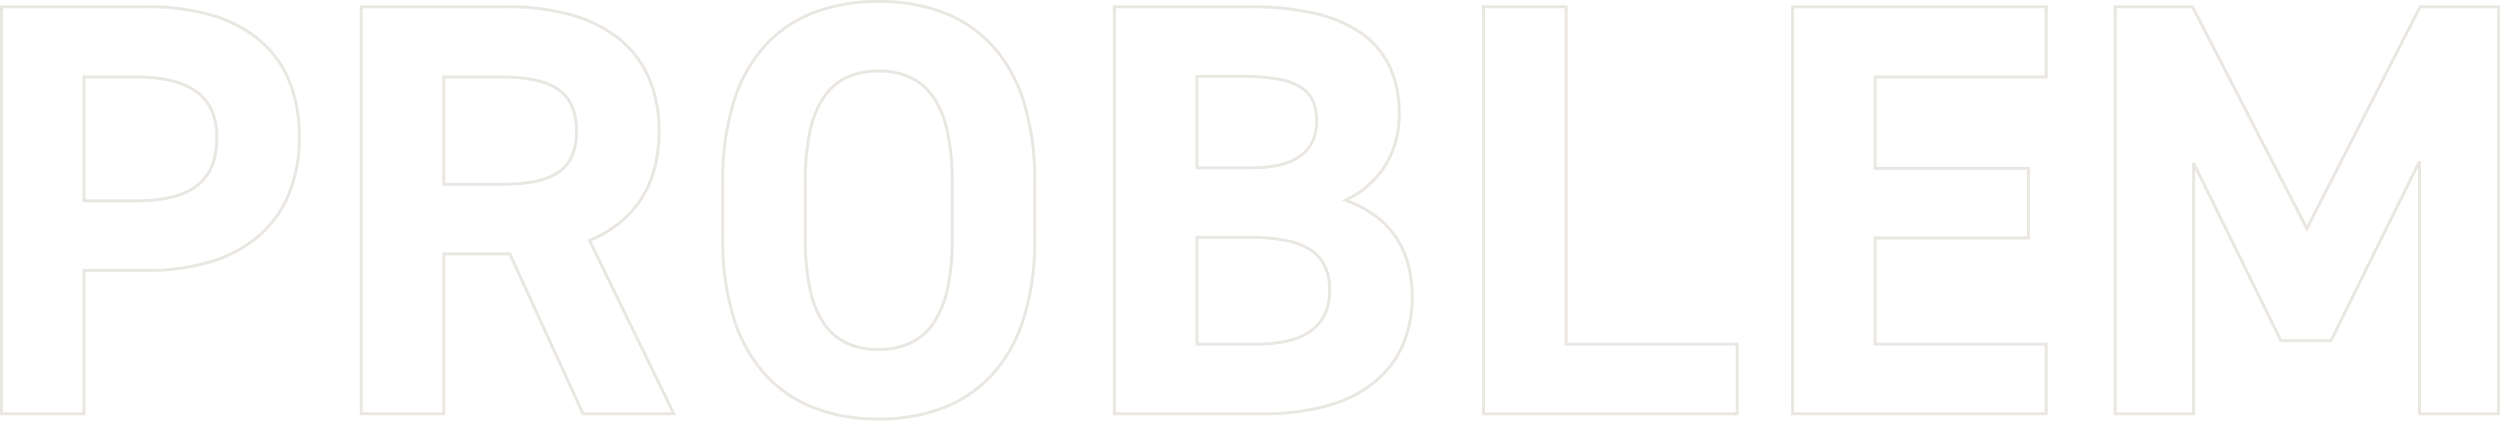 <svg xmlns="http://www.w3.org/2000/svg" width="847.8" height="142.6" viewBox="0 0 847.8 142.6">
  <path id="PROBLEM" d="M311,2.3a60.684,60.684,0,0,1-21.505-3.629,44.325,44.325,0,0,1-16.885-11.2A51.083,51.083,0,0,1,261.616-31.71,88.5,88.5,0,0,1,257.7-59.2V-78.8a89.282,89.282,0,0,1,3.915-27.659,50.679,50.679,0,0,1,11-19.159,44.045,44.045,0,0,1,16.886-11.11A61.407,61.407,0,0,1,311-140.3a61.984,61.984,0,0,1,21.618,3.572,44.147,44.147,0,0,1,16.946,11.11,50.589,50.589,0,0,1,11.017,19.159A89.186,89.186,0,0,1,364.5-78.8v19.6a88.4,88.4,0,0,1-3.919,27.491,50.993,50.993,0,0,1-11.016,19.176,44.424,44.424,0,0,1-16.945,11.2A61.256,61.256,0,0,1,311,2.3Zm0-141.6a60.418,60.418,0,0,0-21.153,3.509,43.056,43.056,0,0,0-16.507,10.858,49.688,49.688,0,0,0-10.774,18.785A88.3,88.3,0,0,0,258.7-78.8v19.6a87.506,87.506,0,0,0,3.866,27.178A50.093,50.093,0,0,0,273.34-13.216,43.334,43.334,0,0,0,289.849-2.265,59.694,59.694,0,0,0,311,1.3a60.263,60.263,0,0,0,21.268-3.565,43.434,43.434,0,0,0,16.568-10.952,50,50,0,0,0,10.8-18.8A87.412,87.412,0,0,0,363.5-59.2V-78.8a88.2,88.2,0,0,0-3.869-27.347,49.6,49.6,0,0,0-10.795-18.785,43.154,43.154,0,0,0-16.567-10.859A60.992,60.992,0,0,0,311-139.3ZM860.9.5H833.1V-83.457L803.911-24.3H786.289l-.137-.279L757.5-82.85V.5H729.9v-139h27l.14.271L795.4-63.895l38.1-74.605H860.9Zm-26.8-1h25.8v-137H834.106L795.4-61.705,756.3-137.5H730.9V-.5h25.6V-85l.949-.221L786.911-25.3h16.378l29.862-60.521.948.221ZM707.5.5h-87v-139h87v24.8h-58v30h52v24.6h-52v35h58Zm-86-1h85V-23.1h-58v-37h52V-82.7h-52v-32h58v-22.8h-85ZM602.7.5h-87v-139h29V-24.1h58Zm-86-1h85V-23.1h-58V-137.5h-27ZM441.6.5H390.5v-139h46.7a95.969,95.969,0,0,1,21.743,2.21,46.108,46.108,0,0,1,15.969,6.755,29.5,29.5,0,0,1,9.848,11.484,37.394,37.394,0,0,1,3.34,16.25,33,33,0,0,1-5.055,18.272,32.529,32.529,0,0,1-12.411,11.062,40.254,40.254,0,0,1,8.577,4.559,30.679,30.679,0,0,1,7.22,7.116,30.787,30.787,0,0,1,4.515,9.4A42.357,42.357,0,0,1,492.5-39.6a41.4,41.4,0,0,1-2.792,15.4,33.942,33.942,0,0,1-8.924,12.8,42.746,42.746,0,0,1-15.8,8.7A77.776,77.776,0,0,1,441.6.5Zm-50.1-1h50.1a76.793,76.793,0,0,0,23.08-3.155,41.757,41.757,0,0,0,15.436-8.492,32.951,32.951,0,0,0,8.663-12.423A40.4,40.4,0,0,0,491.5-39.6a41.362,41.362,0,0,0-1.515-11.511,29.789,29.789,0,0,0-4.367-9.1,29.68,29.68,0,0,0-6.986-6.884,40.031,40.031,0,0,0-9.4-4.838l-1.1-.4,1.051-.516a31.9,31.9,0,0,0,13.026-11.223A32.017,32.017,0,0,0,487.1-101.8a36.408,36.408,0,0,0-3.242-15.818,28.508,28.508,0,0,0-9.52-11.1,45.123,45.123,0,0,0-15.624-6.6A94.988,94.988,0,0,0,437.2-137.5H391.5ZM242.4.5h-31.92l-.134-.292L185.679-53.7H164.1V.5h-29v-139H185a80.715,80.715,0,0,1,21.613,2.675,46.443,46.443,0,0,1,16.422,8.033,35.183,35.183,0,0,1,10.431,13.382A45.412,45.412,0,0,1,237.1-95.8c0,9.2-2.105,17.08-6.257,23.424a37.468,37.468,0,0,1-17.163,13.833Zm-31.278-1H240.8L212.318-59.059l.491-.2c7.51-3.1,13.3-7.7,17.2-13.662C234.05-79.1,236.1-86.8,236.1-95.8a44.426,44.426,0,0,0-3.547-18.2,34.2,34.2,0,0,0-10.138-13.005,45.454,45.454,0,0,0-16.072-7.855A79.722,79.722,0,0,0,185-137.5H136.1V-.5h27V-54.7h23.221l.134.292ZM42.1.5h-29v-139H63a78.153,78.153,0,0,1,21.617,2.763,45.486,45.486,0,0,1,16.426,8.351,36.387,36.387,0,0,1,10.427,14A49.887,49.887,0,0,1,115.1-93.8a50.687,50.687,0,0,1-3.6,19.574,38.037,38.037,0,0,1-10.373,14.356A45.541,45.541,0,0,1,84.71-51.078,73.837,73.837,0,0,1,63-48.1H42.1Zm-28-1h27V-49.1H63a72.841,72.841,0,0,0,21.415-2.934,44.55,44.55,0,0,0,16.059-8.6,37.045,37.045,0,0,0,10.1-13.982A49.7,49.7,0,0,0,114.1-93.8a48.9,48.9,0,0,0-3.551-19.2,35.4,35.4,0,0,0-10.142-13.616,44.5,44.5,0,0,0-16.068-8.162A77.163,77.163,0,0,0,63-137.5H14.1ZM311-21.3a25.647,25.647,0,0,1-10.921-2.178,19.836,19.836,0,0,1-7.965-6.838,33.613,33.613,0,0,1-4.8-11.794A79.686,79.686,0,0,1,285.7-59.2V-78.8a79.686,79.686,0,0,1,1.609-17.09,33.613,33.613,0,0,1,4.8-11.794,19.836,19.836,0,0,1,7.965-6.838A25.647,25.647,0,0,1,311-116.7a25.846,25.846,0,0,1,10.952,2.178,20.054,20.054,0,0,1,8.033,6.836,33.508,33.508,0,0,1,4.875,11.794A78.331,78.331,0,0,1,336.5-78.8v19.6a78.331,78.331,0,0,1-1.641,17.092,33.508,33.508,0,0,1-4.875,11.794,20.054,20.054,0,0,1-8.033,6.836A25.846,25.846,0,0,1,311-21.3Zm0-94.4a24.664,24.664,0,0,0-10.5,2.084,18.848,18.848,0,0,0-7.566,6.5,32.63,32.63,0,0,0-4.652,11.444A78.7,78.7,0,0,0,286.7-78.8v19.6a78.7,78.7,0,0,0,1.585,16.872,32.63,32.63,0,0,0,4.652,11.444,18.848,18.848,0,0,0,7.566,6.5A24.664,24.664,0,0,0,311-22.3a24.86,24.86,0,0,0,10.53-2.085,19.068,19.068,0,0,0,7.635-6.5,32.527,32.527,0,0,0,4.719-11.443A77.343,77.343,0,0,0,335.5-59.2V-78.8a77.343,77.343,0,0,0-1.616-16.87,32.527,32.527,0,0,0-4.719-11.443,19.068,19.068,0,0,0-7.635-6.5A24.86,24.86,0,0,0,311-115.7ZM439.2-23.1H418.5V-60.3h18.1a64.841,64.841,0,0,1,12.308.994,24.773,24.773,0,0,1,8.711,3.21,13.789,13.789,0,0,1,5.194,5.783A19.4,19.4,0,0,1,464.5-41.8c0,6.1-2.12,10.79-6.3,13.925a22.111,22.111,0,0,1-7.915,3.575A45.867,45.867,0,0,1,439.2-23.1Zm-19.7-1h19.7c8.162,0,14.352-1.539,18.4-4.575a13.965,13.965,0,0,0,4.431-5.508A18.56,18.56,0,0,0,463.5-41.8a18.431,18.431,0,0,0-1.588-8.081,12.816,12.816,0,0,0-4.831-5.373,23.808,23.808,0,0,0-8.364-3.071A63.876,63.876,0,0,0,436.6-59.3H419.5ZM59-71.7H41.1v-43H59c18.908,0,28.1,6.836,28.1,20.9C87.1-78.516,78.434-71.7,59-71.7Zm-16.9-1H59c9.611,0,16.4-1.682,20.764-5.142a15.2,15.2,0,0,0,4.786-6.523A25.491,25.491,0,0,0,86.1-93.8a21.941,21.941,0,0,0-1.545-8.561,15.231,15.231,0,0,0-4.786-6.193,22.765,22.765,0,0,0-8.4-3.83A51.352,51.352,0,0,0,59-113.7H42.1Zm140.3-4.6H163.1v-37.4h19.3c9.139,0,15.364,1.232,19.59,3.876,4.784,2.993,7.11,7.908,7.11,15.024a20.378,20.378,0,0,1-1.811,9.108,13.443,13.443,0,0,1-5.306,5.72,24.065,24.065,0,0,1-8.4,2.877A65.992,65.992,0,0,1,182.4-77.3Zm-18.3-1h18.3a65.035,65.035,0,0,0,11.011-.78,23.1,23.1,0,0,0,8.055-2.748,12.474,12.474,0,0,0,4.925-5.3A19.416,19.416,0,0,0,208.1-95.8a19.8,19.8,0,0,0-1.71-8.733,12.883,12.883,0,0,0-4.931-5.444c-4.06-2.541-10.117-3.724-19.06-3.724H164.1Zm273.5-4.6H418.5v-32h16.1a63.13,63.13,0,0,1,12.529,1.035,20.826,20.826,0,0,1,7.833,3.055,11.025,11.025,0,0,1,4.036,5,17.365,17.365,0,0,1,1.1,6.614c0,5.2-1.824,9.23-5.422,11.973C450.911-84.356,445.165-82.9,437.6-82.9Zm-18.1-1h18.1c7.341,0,12.883-1.387,16.472-4.123a12.139,12.139,0,0,0,3.8-4.777,15.747,15.747,0,0,0,1.229-6.4c0-5.188-1.453-8.516-4.711-10.79a19.868,19.868,0,0,0-7.461-2.9A62.168,62.168,0,0,0,434.6-113.9H419.5Z" transform="translate(-13.1 140.3)" fill="#eae6e2"/>
</svg>
